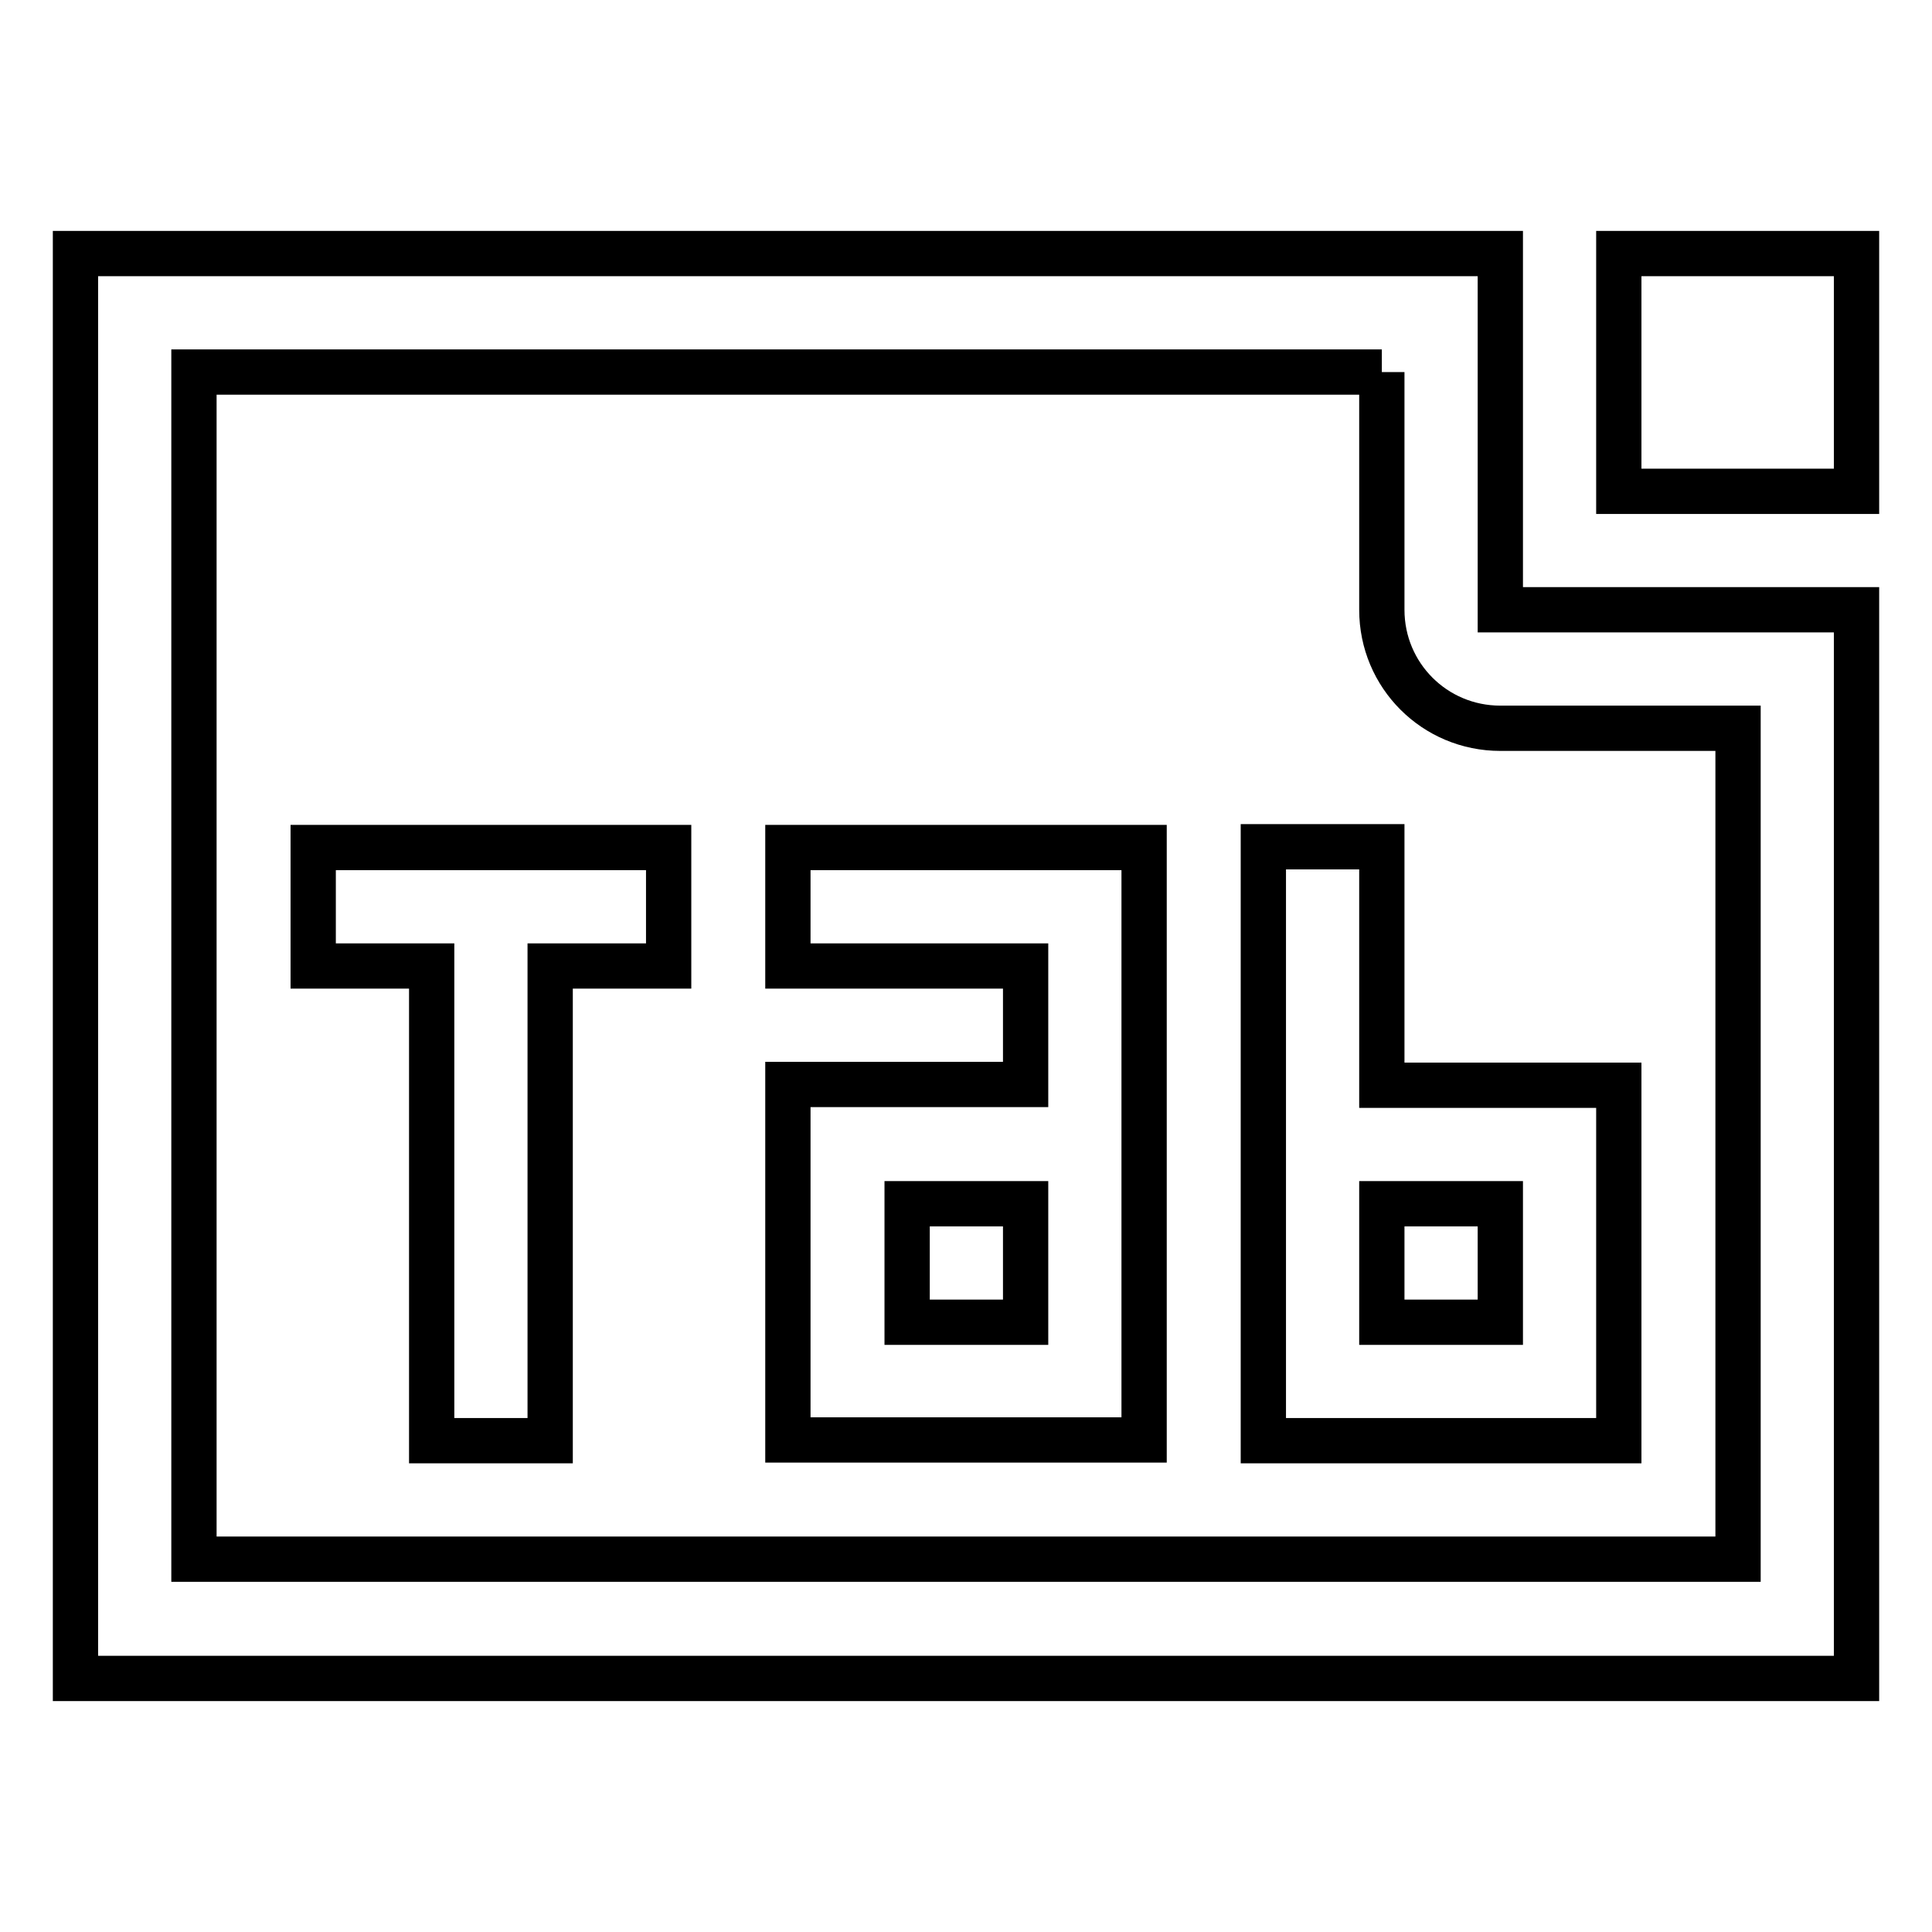 <?xml version="1.0" encoding="utf-8"?>
<!-- Svg Vector Icons : http://www.onlinewebfonts.com/icon -->
<!DOCTYPE svg PUBLIC "-//W3C//DTD SVG 1.1//EN" "http://www.w3.org/Graphics/SVG/1.1/DTD/svg11.dtd">
<svg version="1.1" xmlns="http://www.w3.org/2000/svg" xmlns:xlink="http://www.w3.org/1999/xlink" x="0px" y="0px" viewBox="0 0 256 256" enable-background="new 0 0 256 256" xml:space="preserve">
<g> <path stroke-width="6" fill-opacity="0" stroke="#000000"  d="M183.1,49.3v31.5c0,8.7,7,15.7,15.7,15.7h31.5v110.1H25.7V49.3H183.1 M198.8,33.6H10v188.8h236V80.8h-47.2 V33.6L198.8,33.6z M246,33.6h-31.5v31.5H246V33.6z M41.5,128h15.7v62.9h15.7V128h15.7v-15.7H41.5V128z M104.4,128h31.5v15.7h-31.5 v15.7v15.7v15.7h15.7h31.5v-15.7v-15.7v-15.7V128v-15.7h-47.2V128z M135.9,175.2h-15.7v-15.7h15.7V175.2z M183.1,143.7v-31.5h-15.7 v78.7h15.7h15.7h15.7v-15.7v-15.7v-15.7H183.1z M198.8,175.2h-15.7v-15.7h15.7V175.2z"/></g>
</svg>